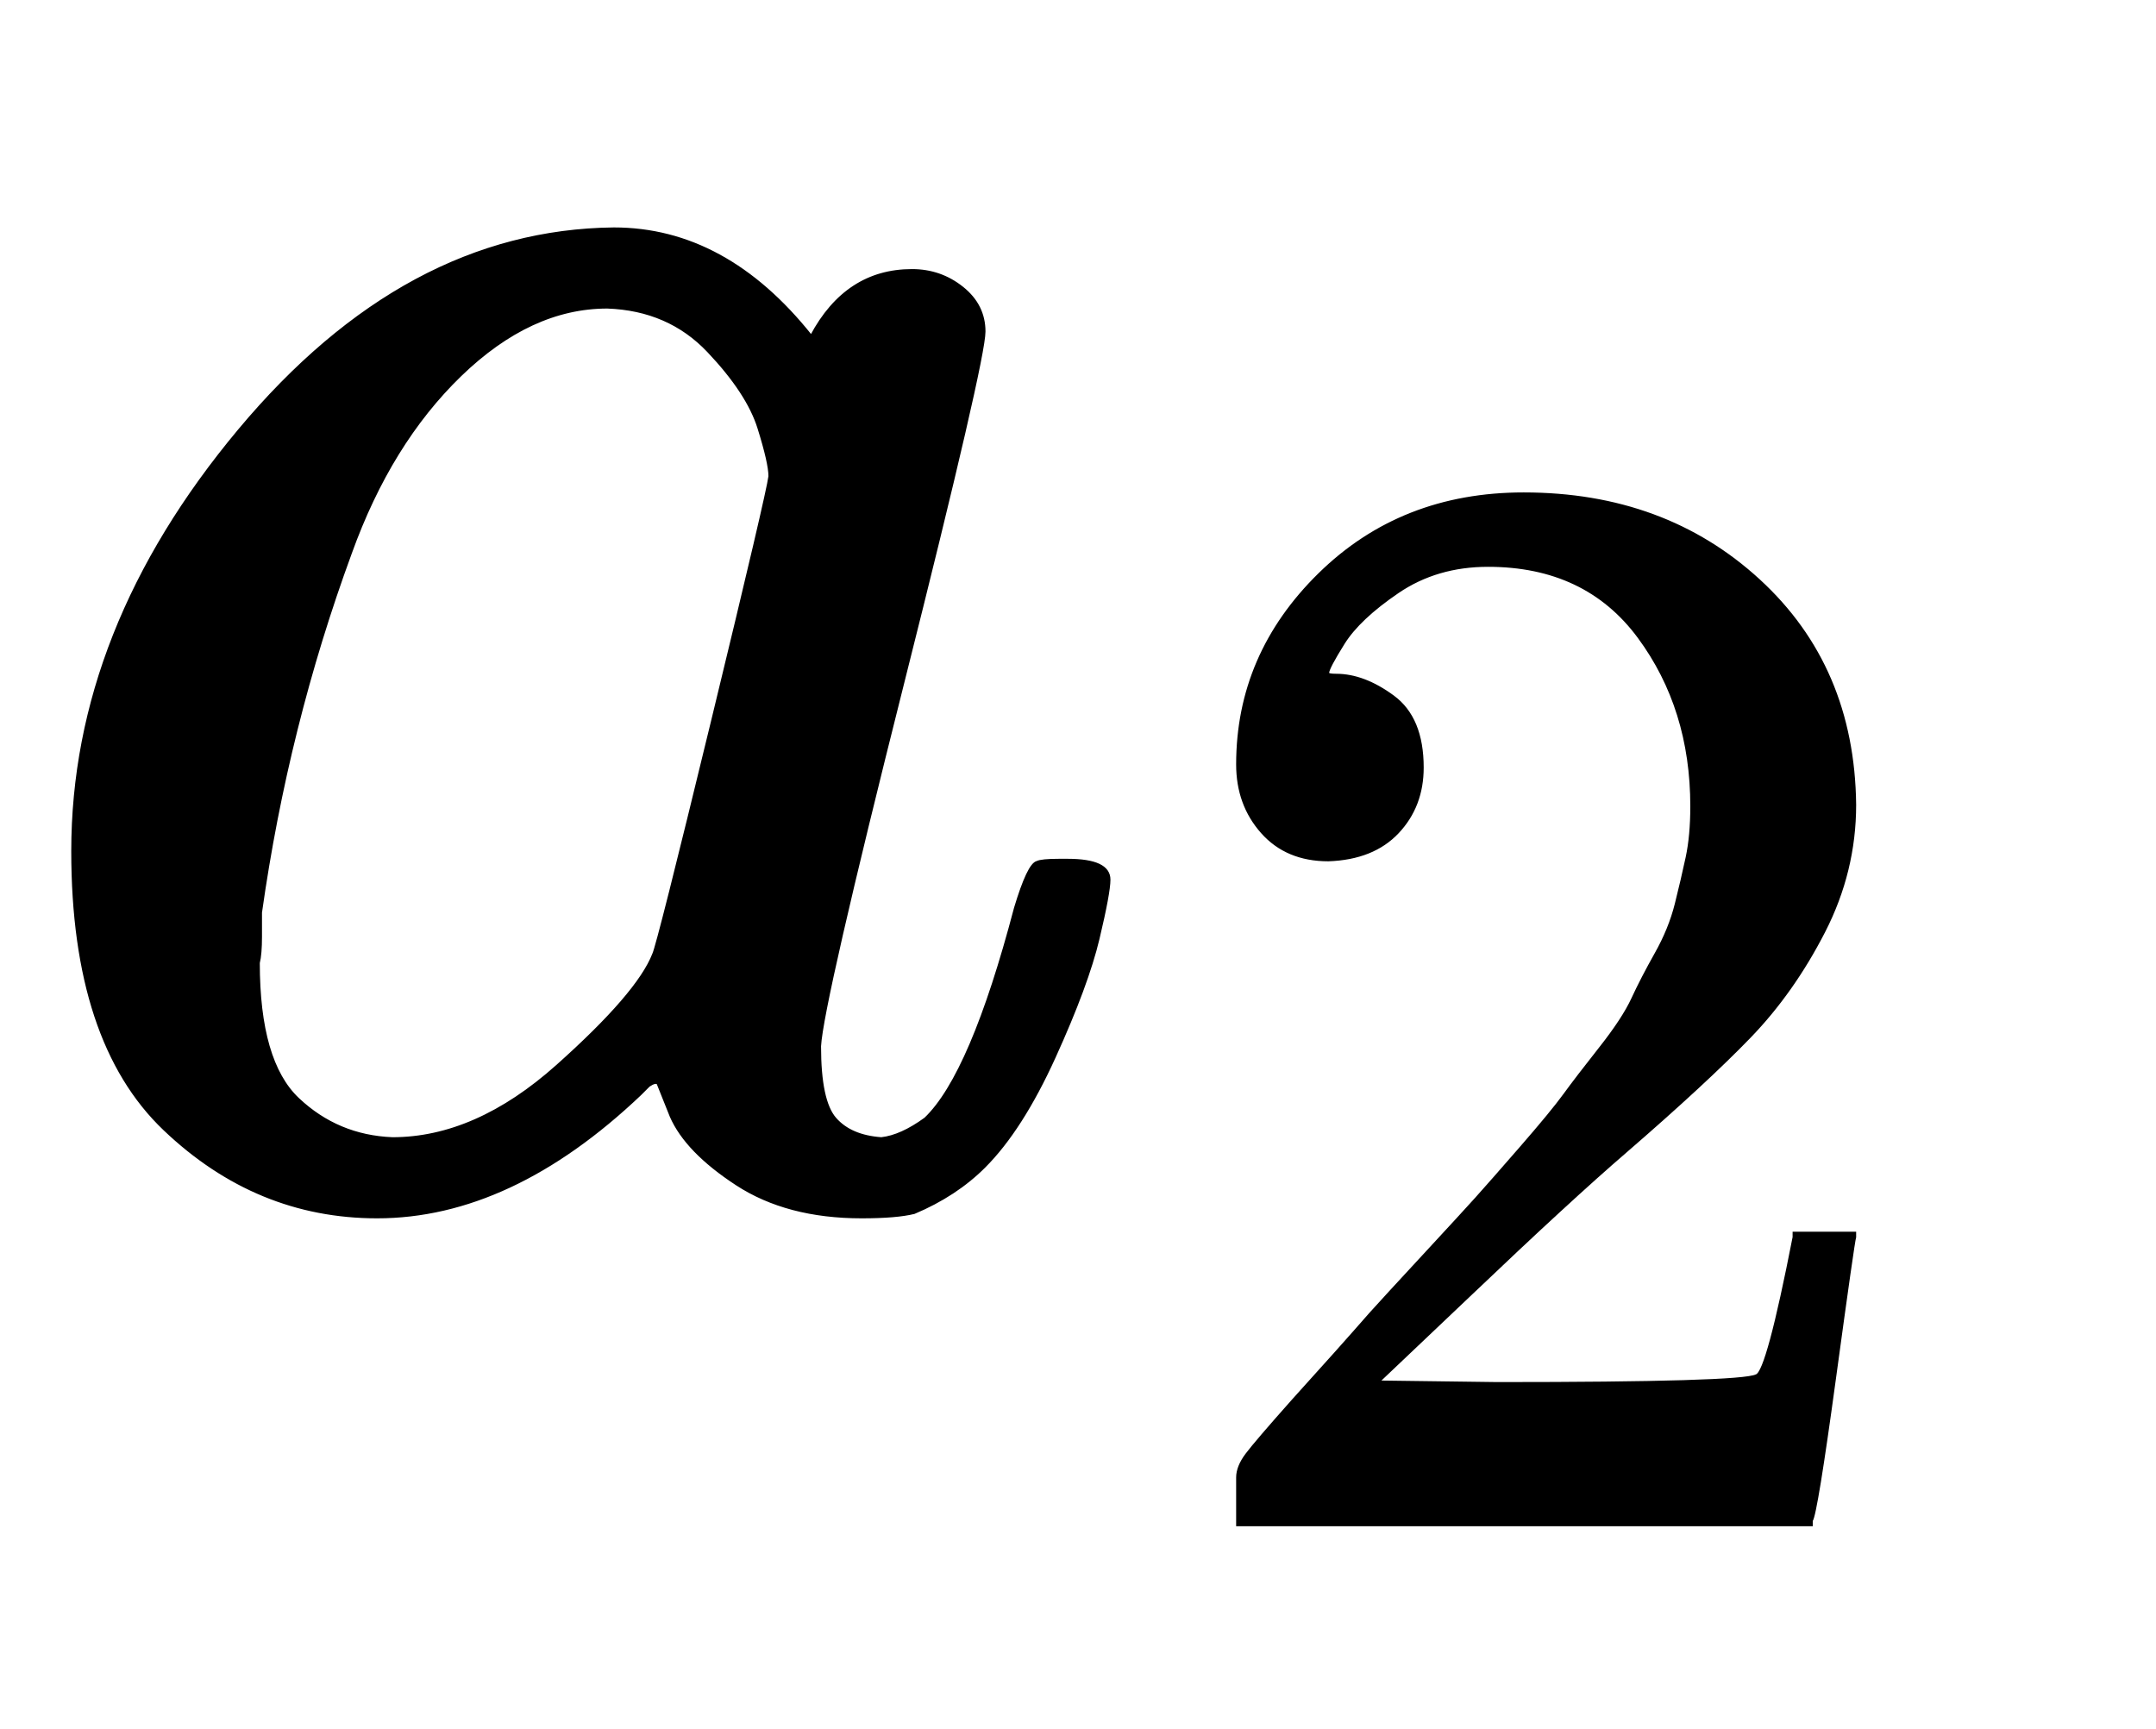 <svg xmlns="http://www.w3.org/2000/svg" role="img" aria-hidden="true" style="vertical-align: -0.56ex;font-size: 11pt;font-family: 'Calibri Light';color: Black;" viewBox="0 -545.2 983.4 788.7" focusable="false" width="2.284ex" height="1.832ex" xmlns:xlink="http://www.w3.org/1999/xlink"><defs id="MathJax_SVG_glyphs"><path id="MJMATHI-61" stroke-width="1" d="M 33 157 Q 33 258 109 349 T 280 441 Q 331 441 370 392 Q 386 422 416 422 Q 429 422 439 414 T 449 394 Q 449 381 412 234 T 374 68 Q 374 43 381 35 T 402 26 Q 411 27 422 35 Q 443 55 463 131 Q 469 151 473 152 Q 475 153 483 153 H 487 Q 506 153 506 144 Q 506 138 501 117 T 481 63 T 449 13 Q 436 0 417 -8 Q 409 -10 393 -10 Q 359 -10 336 5 T 306 36 L 300 51 Q 299 52 296 50 Q 294 48 292 46 Q 233 -10 172 -10 Q 117 -10 75 30 T 33 157 Z M 351 328 Q 351 334 346 350 T 323 385 T 277 405 Q 242 405 210 374 T 160 293 Q 131 214 119 129 Q 119 126 119 118 T 118 106 Q 118 61 136 44 T 179 26 Q 217 26 254 59 T 298 110 Q 300 114 325 217 T 351 328 Z" /><path id="MJMAIN-32" stroke-width="1" d="M 109 429 Q 82 429 66 447 T 50 491 Q 50 562 103 614 T 235 666 Q 326 666 387 610 T 449 465 Q 449 422 429 383 T 381 315 T 301 241 Q 265 210 201 149 L 142 93 L 218 92 Q 375 92 385 97 Q 392 99 409 186 V 189 H 449 V 186 Q 448 183 436 95 T 421 3 V 0 H 50 V 19 V 31 Q 50 38 56 46 T 86 81 Q 115 113 136 137 Q 145 147 170 174 T 204 211 T 233 244 T 261 278 T 284 308 T 305 340 T 320 369 T 333 401 T 340 431 T 343 464 Q 343 527 309 573 T 212 619 Q 179 619 154 602 T 119 569 T 109 550 Q 109 549 114 549 Q 132 549 151 535 T 170 489 Q 170 464 154 447 T 109 429 Z" /></defs><g fill="currentColor" stroke="currentColor" stroke-width="0" transform="matrix(1 0 0 -1 0 0)"><use x="0" y="0" xmlns:NS2="http://www.w3.org/1999/xlink" NS2:href="#MJMATHI-61" /><use transform="scale(0.707)" x="748" y="-213" xmlns:NS3="http://www.w3.org/1999/xlink" NS3:href="#MJMAIN-32" /></g></svg>